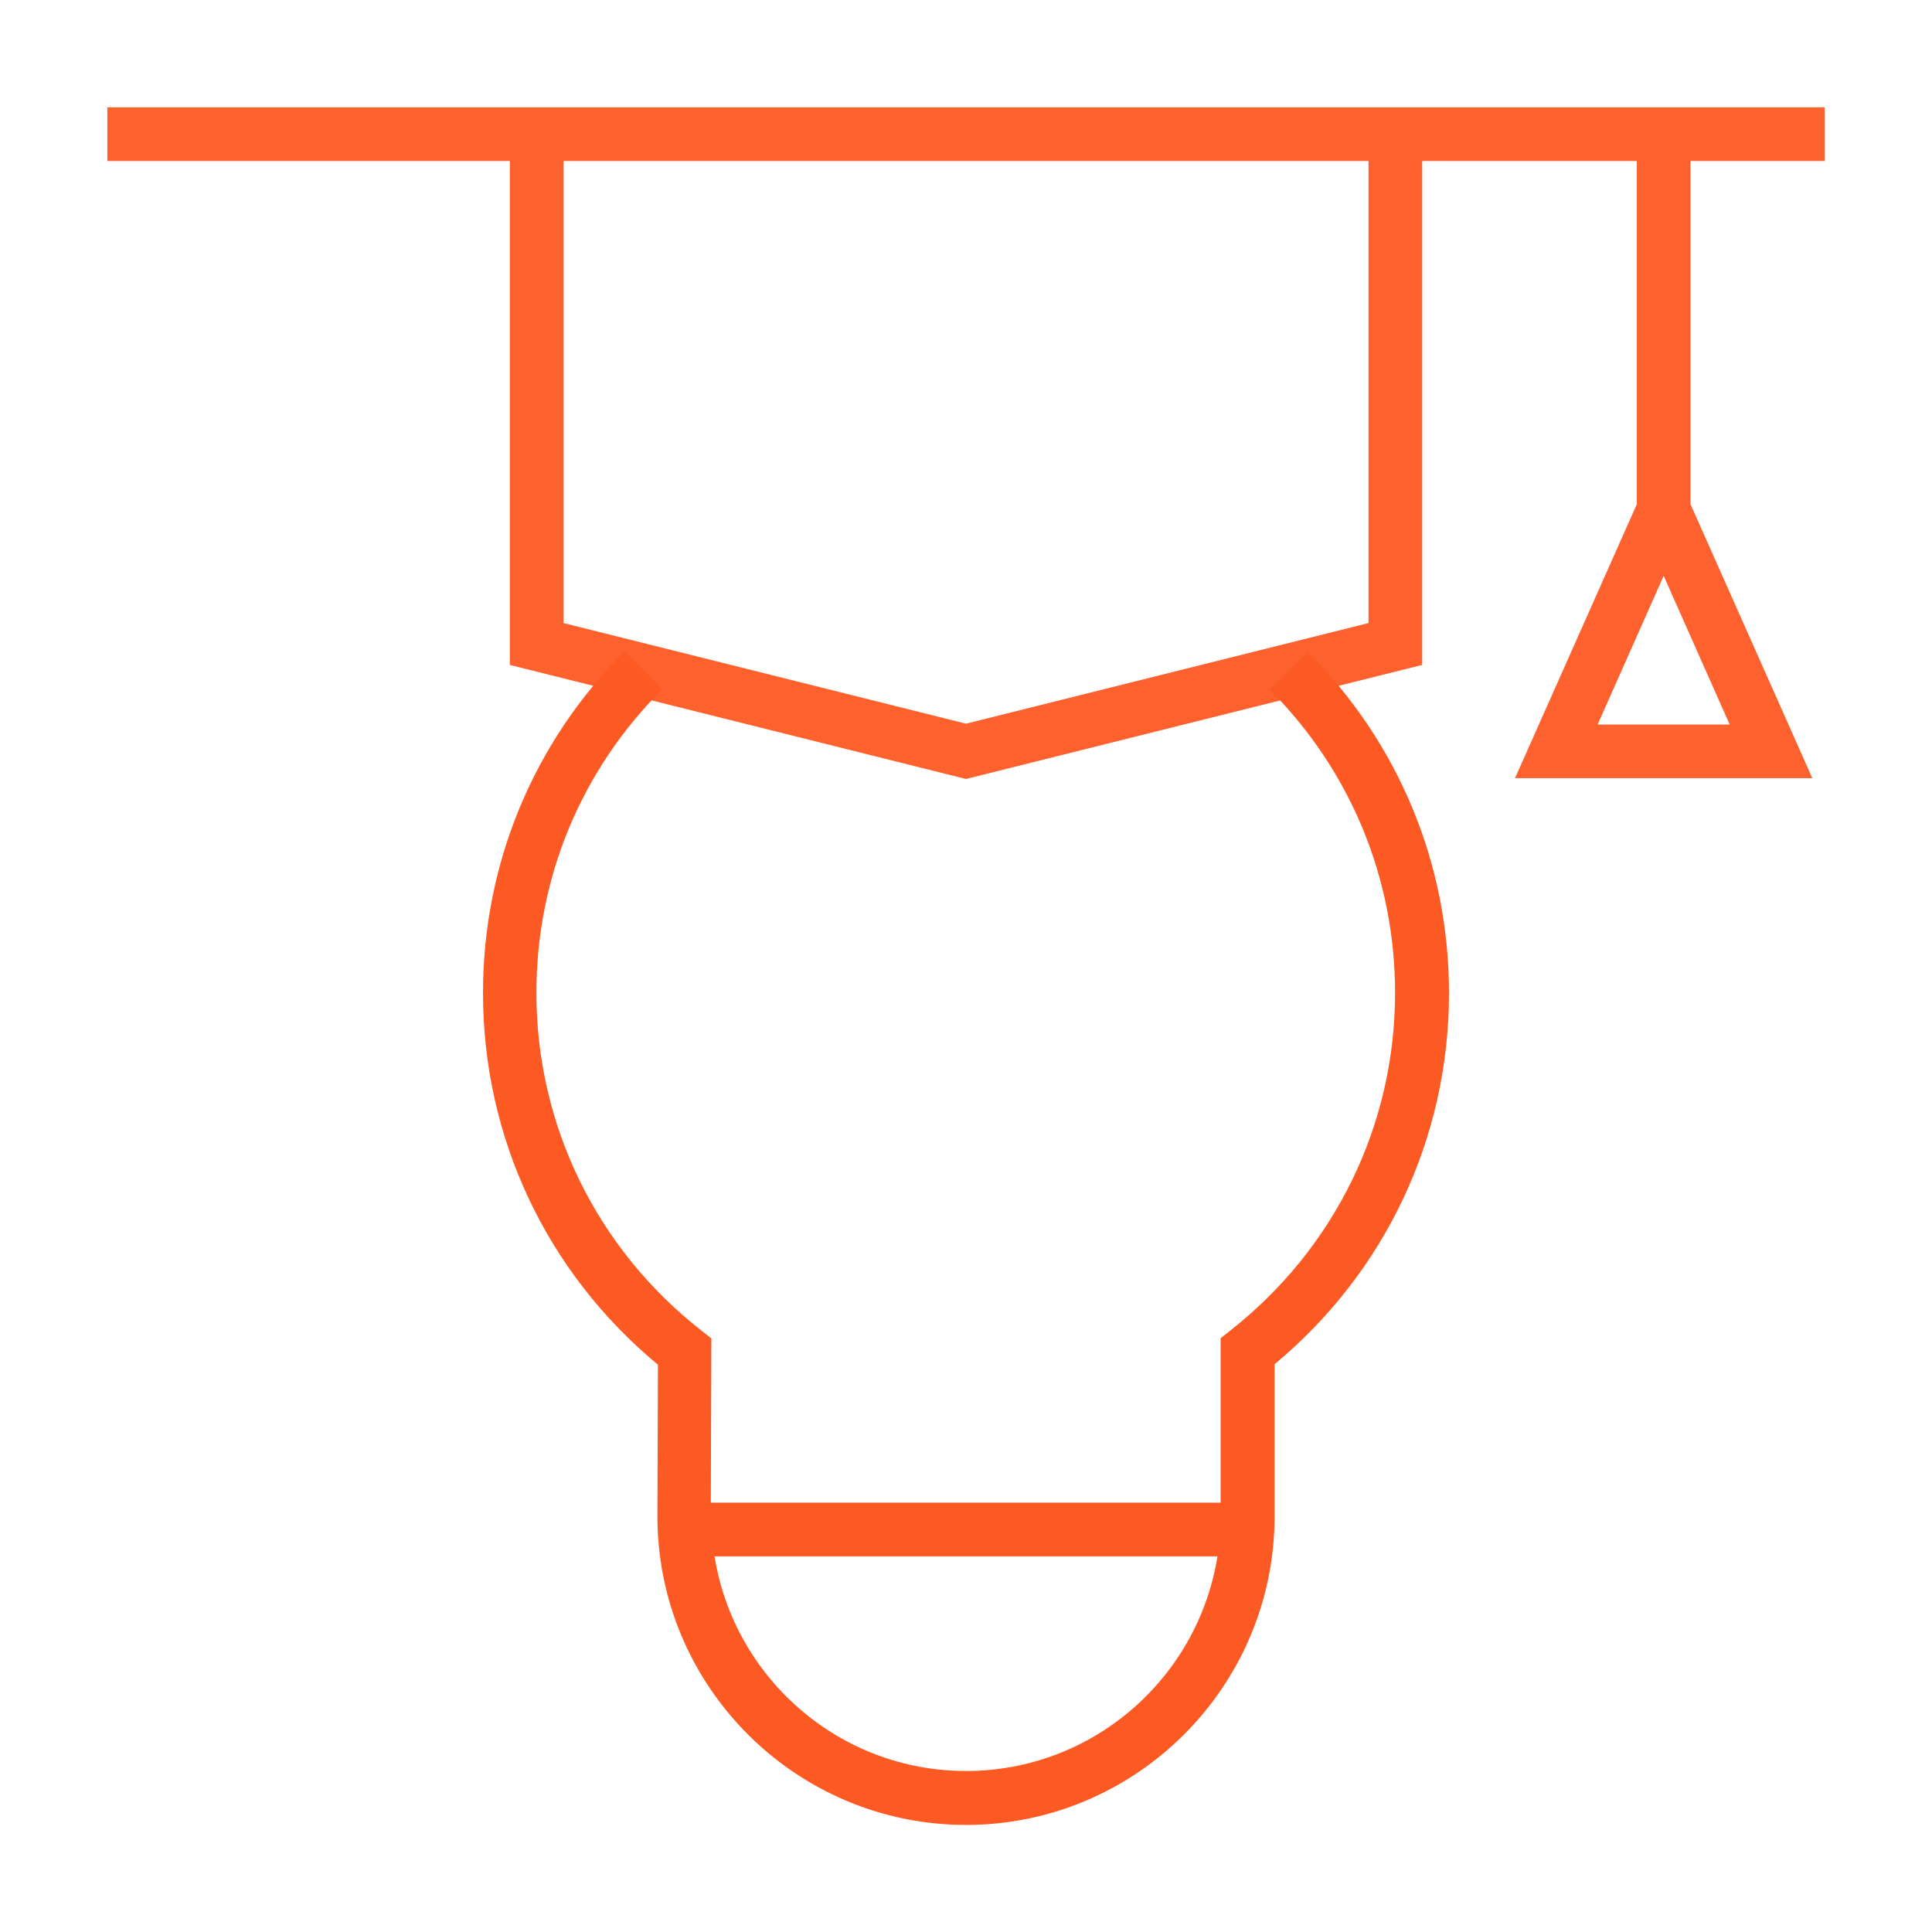 <svg xmlns="http://www.w3.org/2000/svg" width="72" height="72" viewBox="0 0 72 72" fill="none"><path d="M48.74 24.29L47.32 25.7C50.33 28.72 51.99 32.73 51.99 37C51.99 41.92 49.76 46.5 45.87 49.57L45.49 49.87V56H26.49L26.51 49.88L26.13 49.58C22.23 46.52 19.99 41.93 19.99 37C19.99 32.73 21.65 28.71 24.68 25.69L23.27 24.28C19.87 27.68 18 32.2 18 37.01C18 42.4 20.37 47.42 24.52 50.86L24.5 56.51C24.5 62.85 29.66 68.01 36 68.01C42.34 68.01 47.5 62.85 47.5 56.51V50.84C51.64 47.4 54 42.39 54 37.01C54 32.21 52.13 27.69 48.74 24.3V24.29ZM36 66C31.27 66 27.35 62.52 26.63 58H45.37C44.65 62.53 40.73 66 36 66Z" fill="#FD5A23"></path><path d="M68 6V4H4V6H19V24.78L36 29.03L53 24.78V6H61V18.79L56.46 29H67.54L63 18.79V6H68ZM51 23.22L36 26.97L21 23.22V6H51V23.22ZM64.46 27H59.54L62 21.46L64.46 27Z" fill="#FD5A23" fill-opacity="0.95"></path></svg>